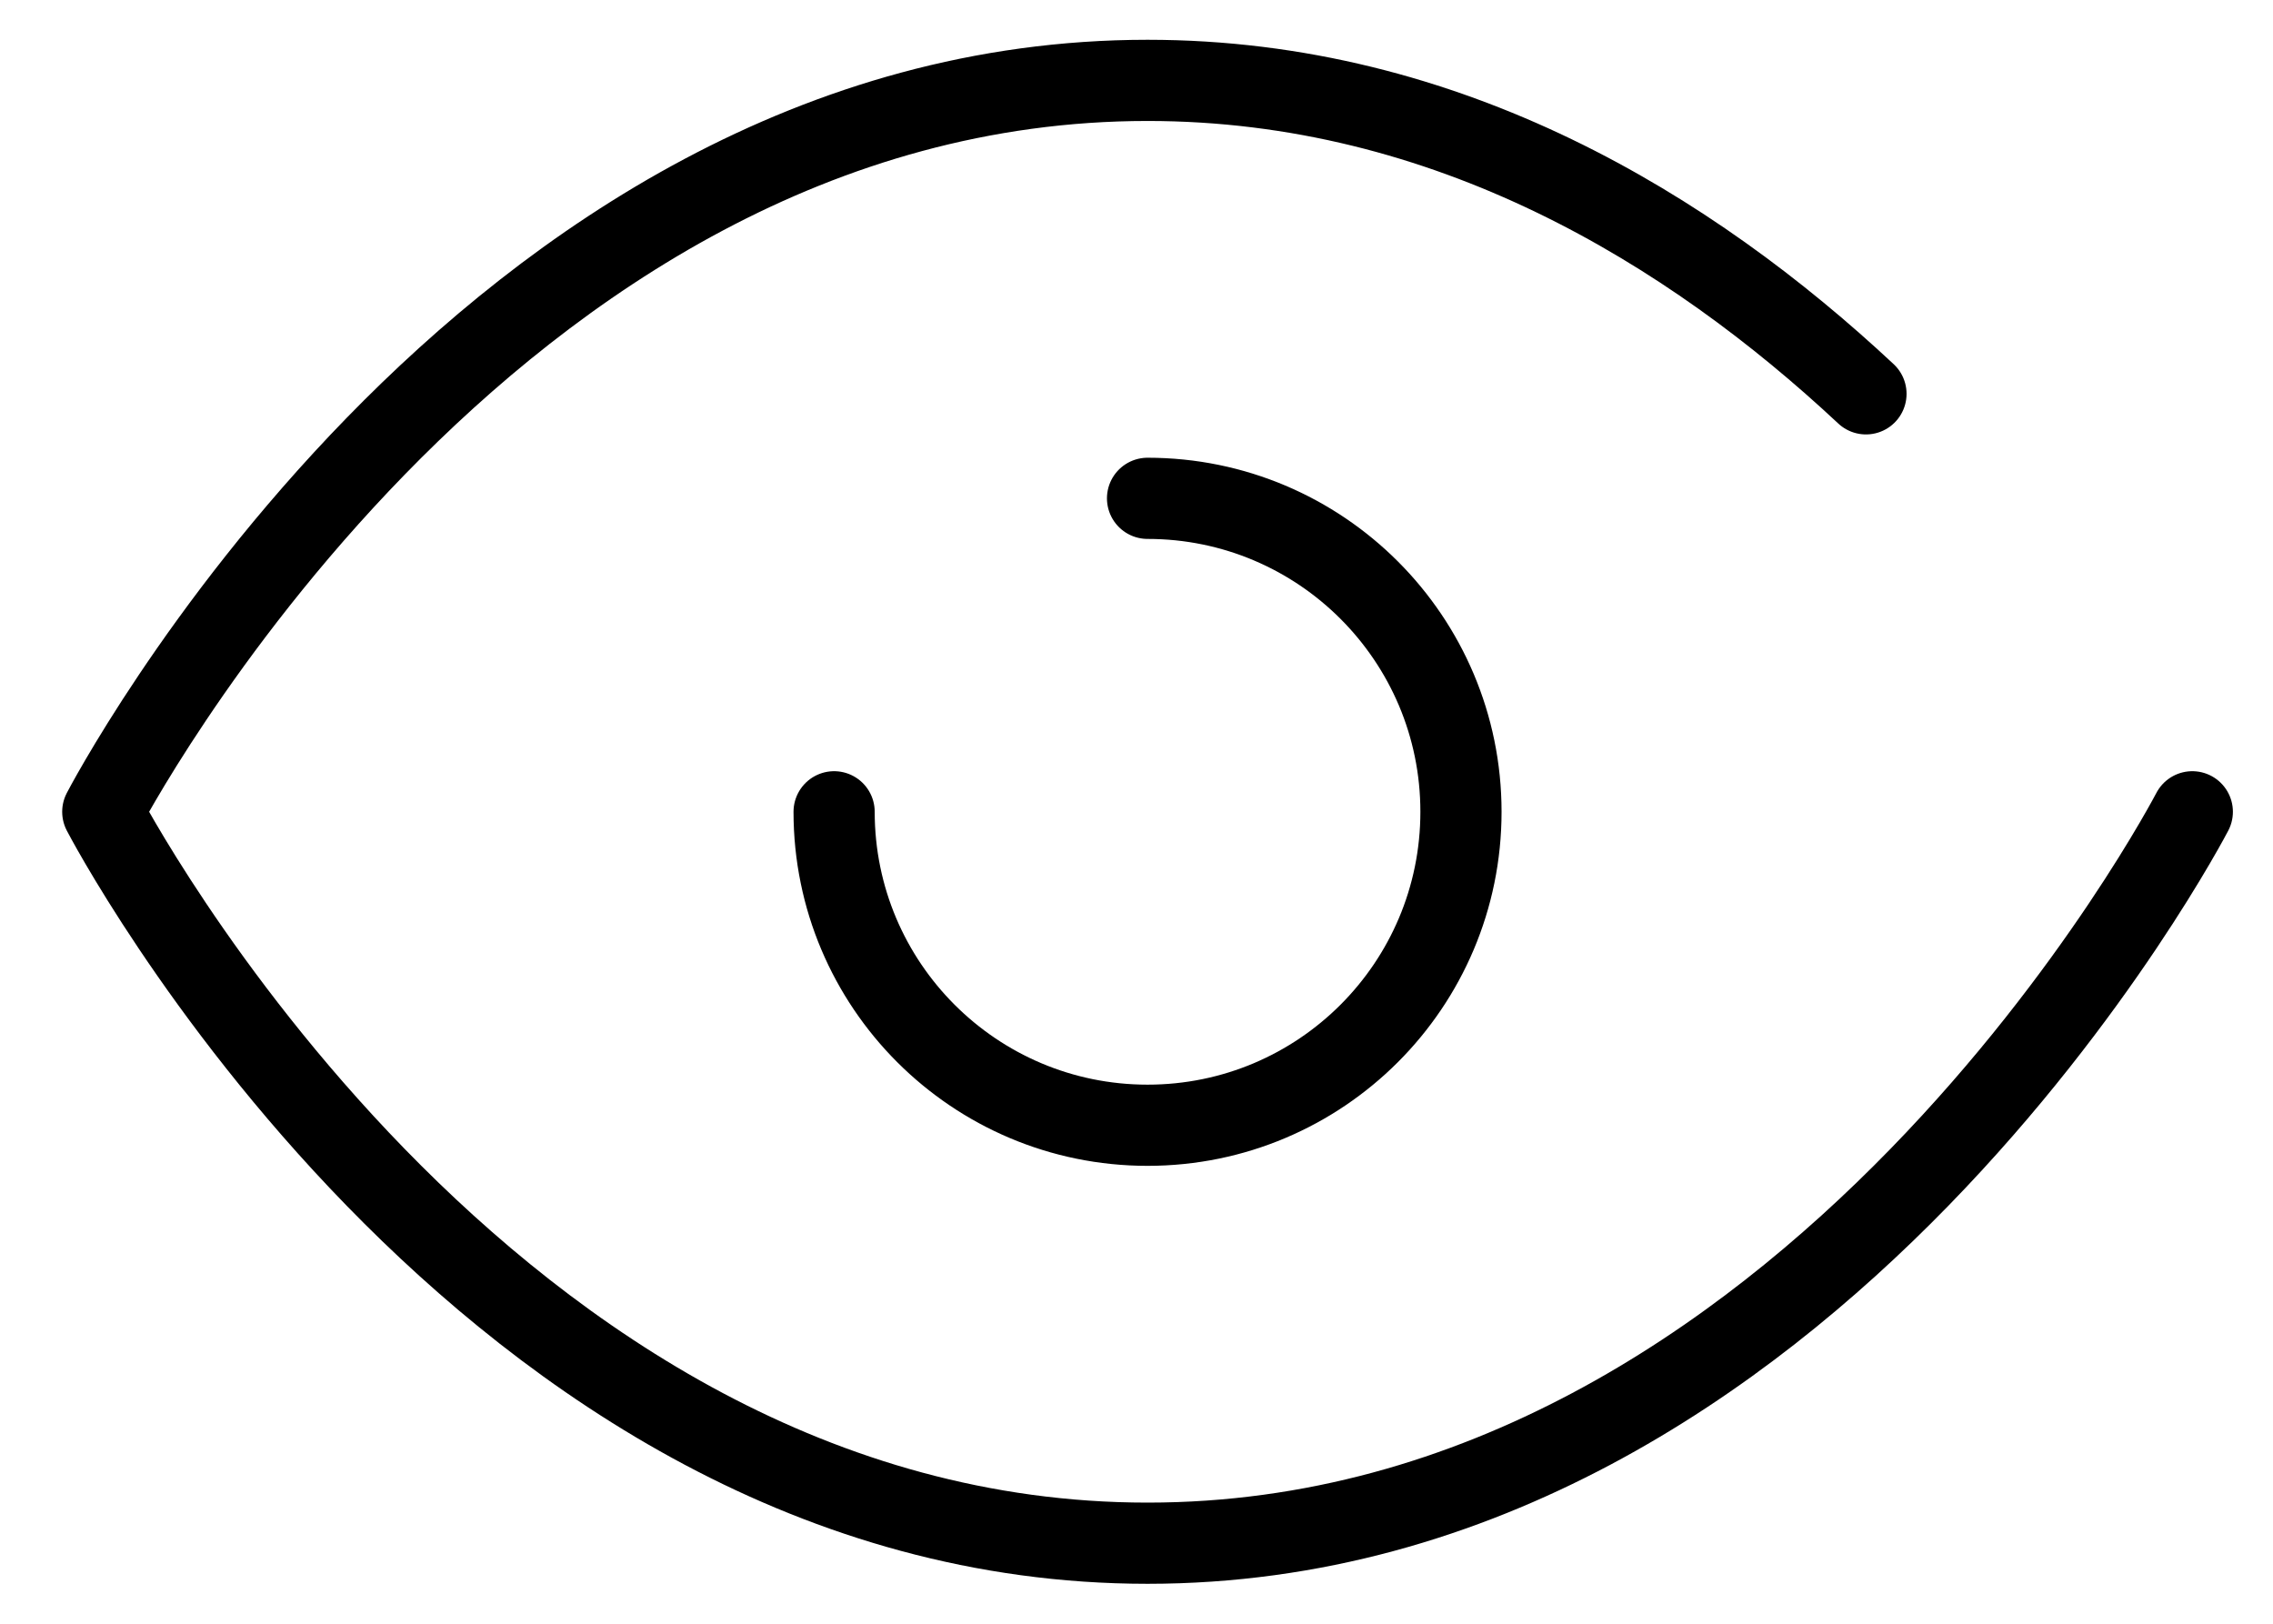 <svg width="28" height="20" viewBox="0 0 28 20" fill="none" xmlns="http://www.w3.org/2000/svg">
<path d="M27.006 9.999C27.006 9.999 22.326 19.008 14.136 19.008C5.946 19.008 1.266 9.999 1.266 9.999C1.266 9.999 5.946 0.99 14.136 0.99C17.84 0.99 20.826 2.833 22.986 4.851M10.275 9.999C10.275 12.132 12.004 13.86 14.136 13.86C16.269 13.86 17.997 12.132 17.997 9.999C17.997 7.867 16.269 6.138 14.136 6.138" stroke="black" stroke-linecap="round" stroke-linejoin="round"/>
</svg>
